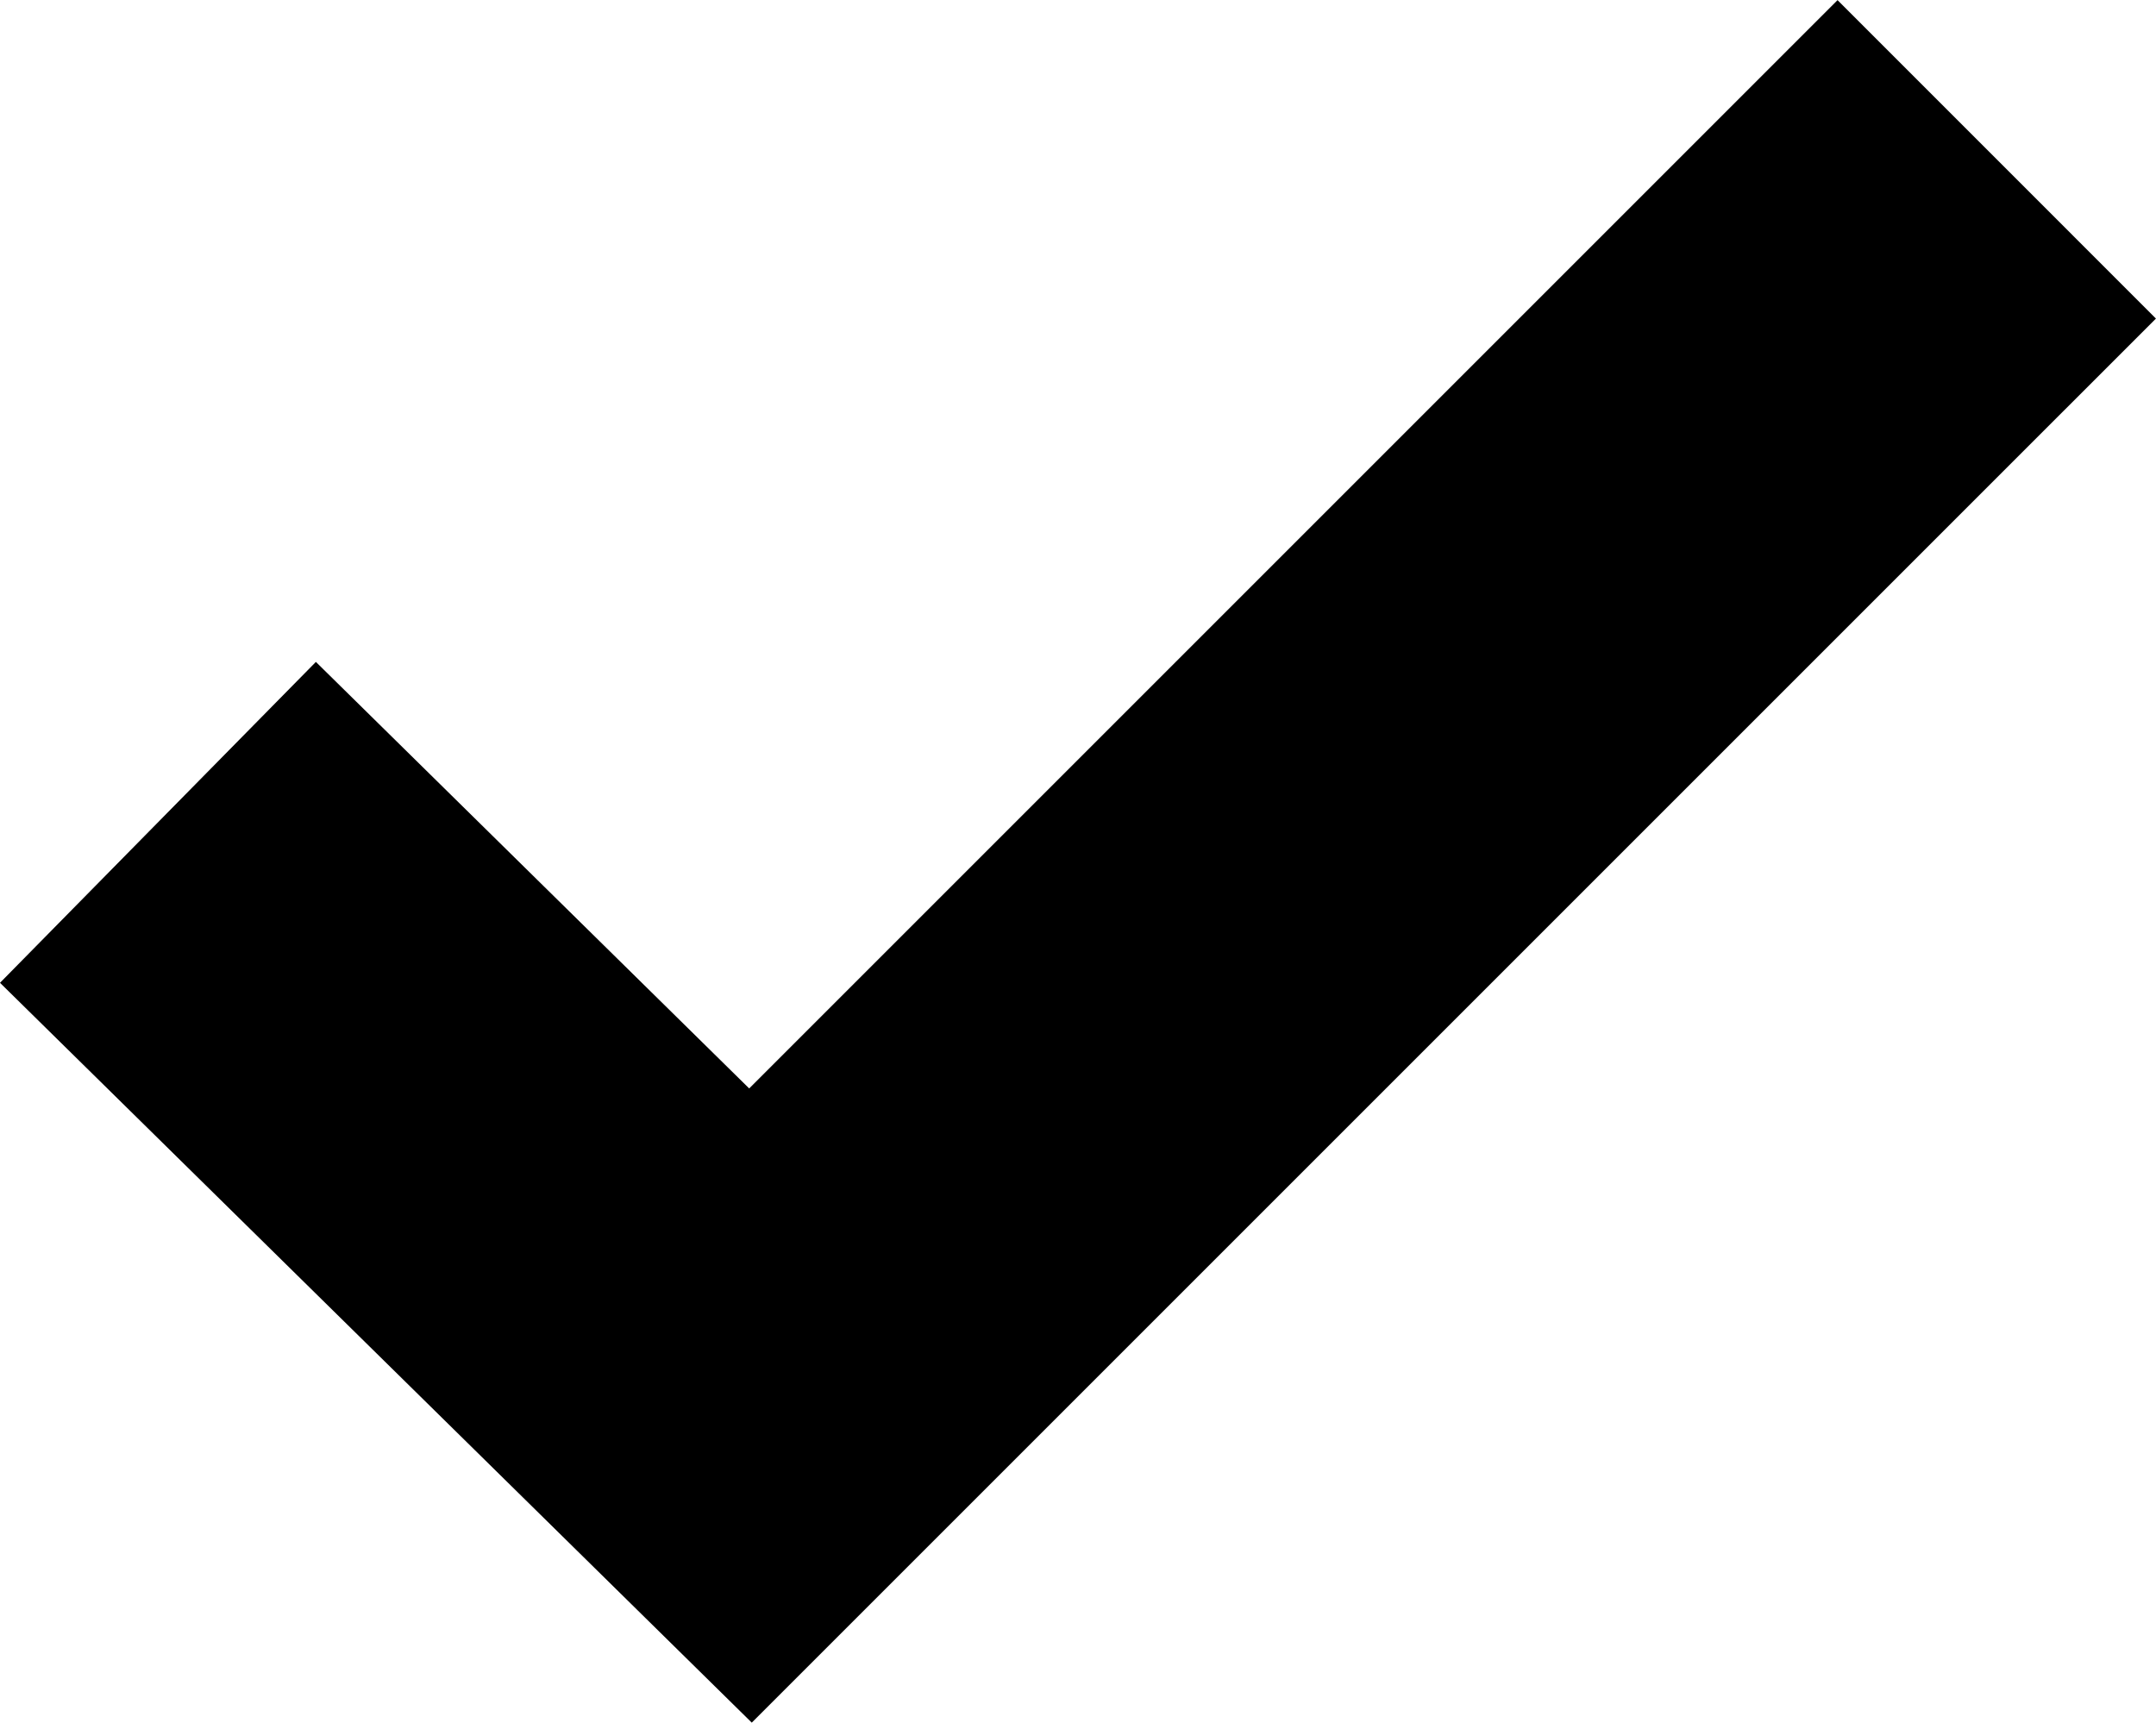 <svg xmlns="http://www.w3.org/2000/svg" width="33.512" height="26.777" viewBox="0 0 33.512 26.777"><path id="Path_825" data-name="Path 825" d="M-9534.532-6652.043l-11.685-11.5,4.91-4.988,6.735,6.63,16.917-16.917,4.949,4.95Z" transform="translate(9546.217 6678.82)"></path></svg>